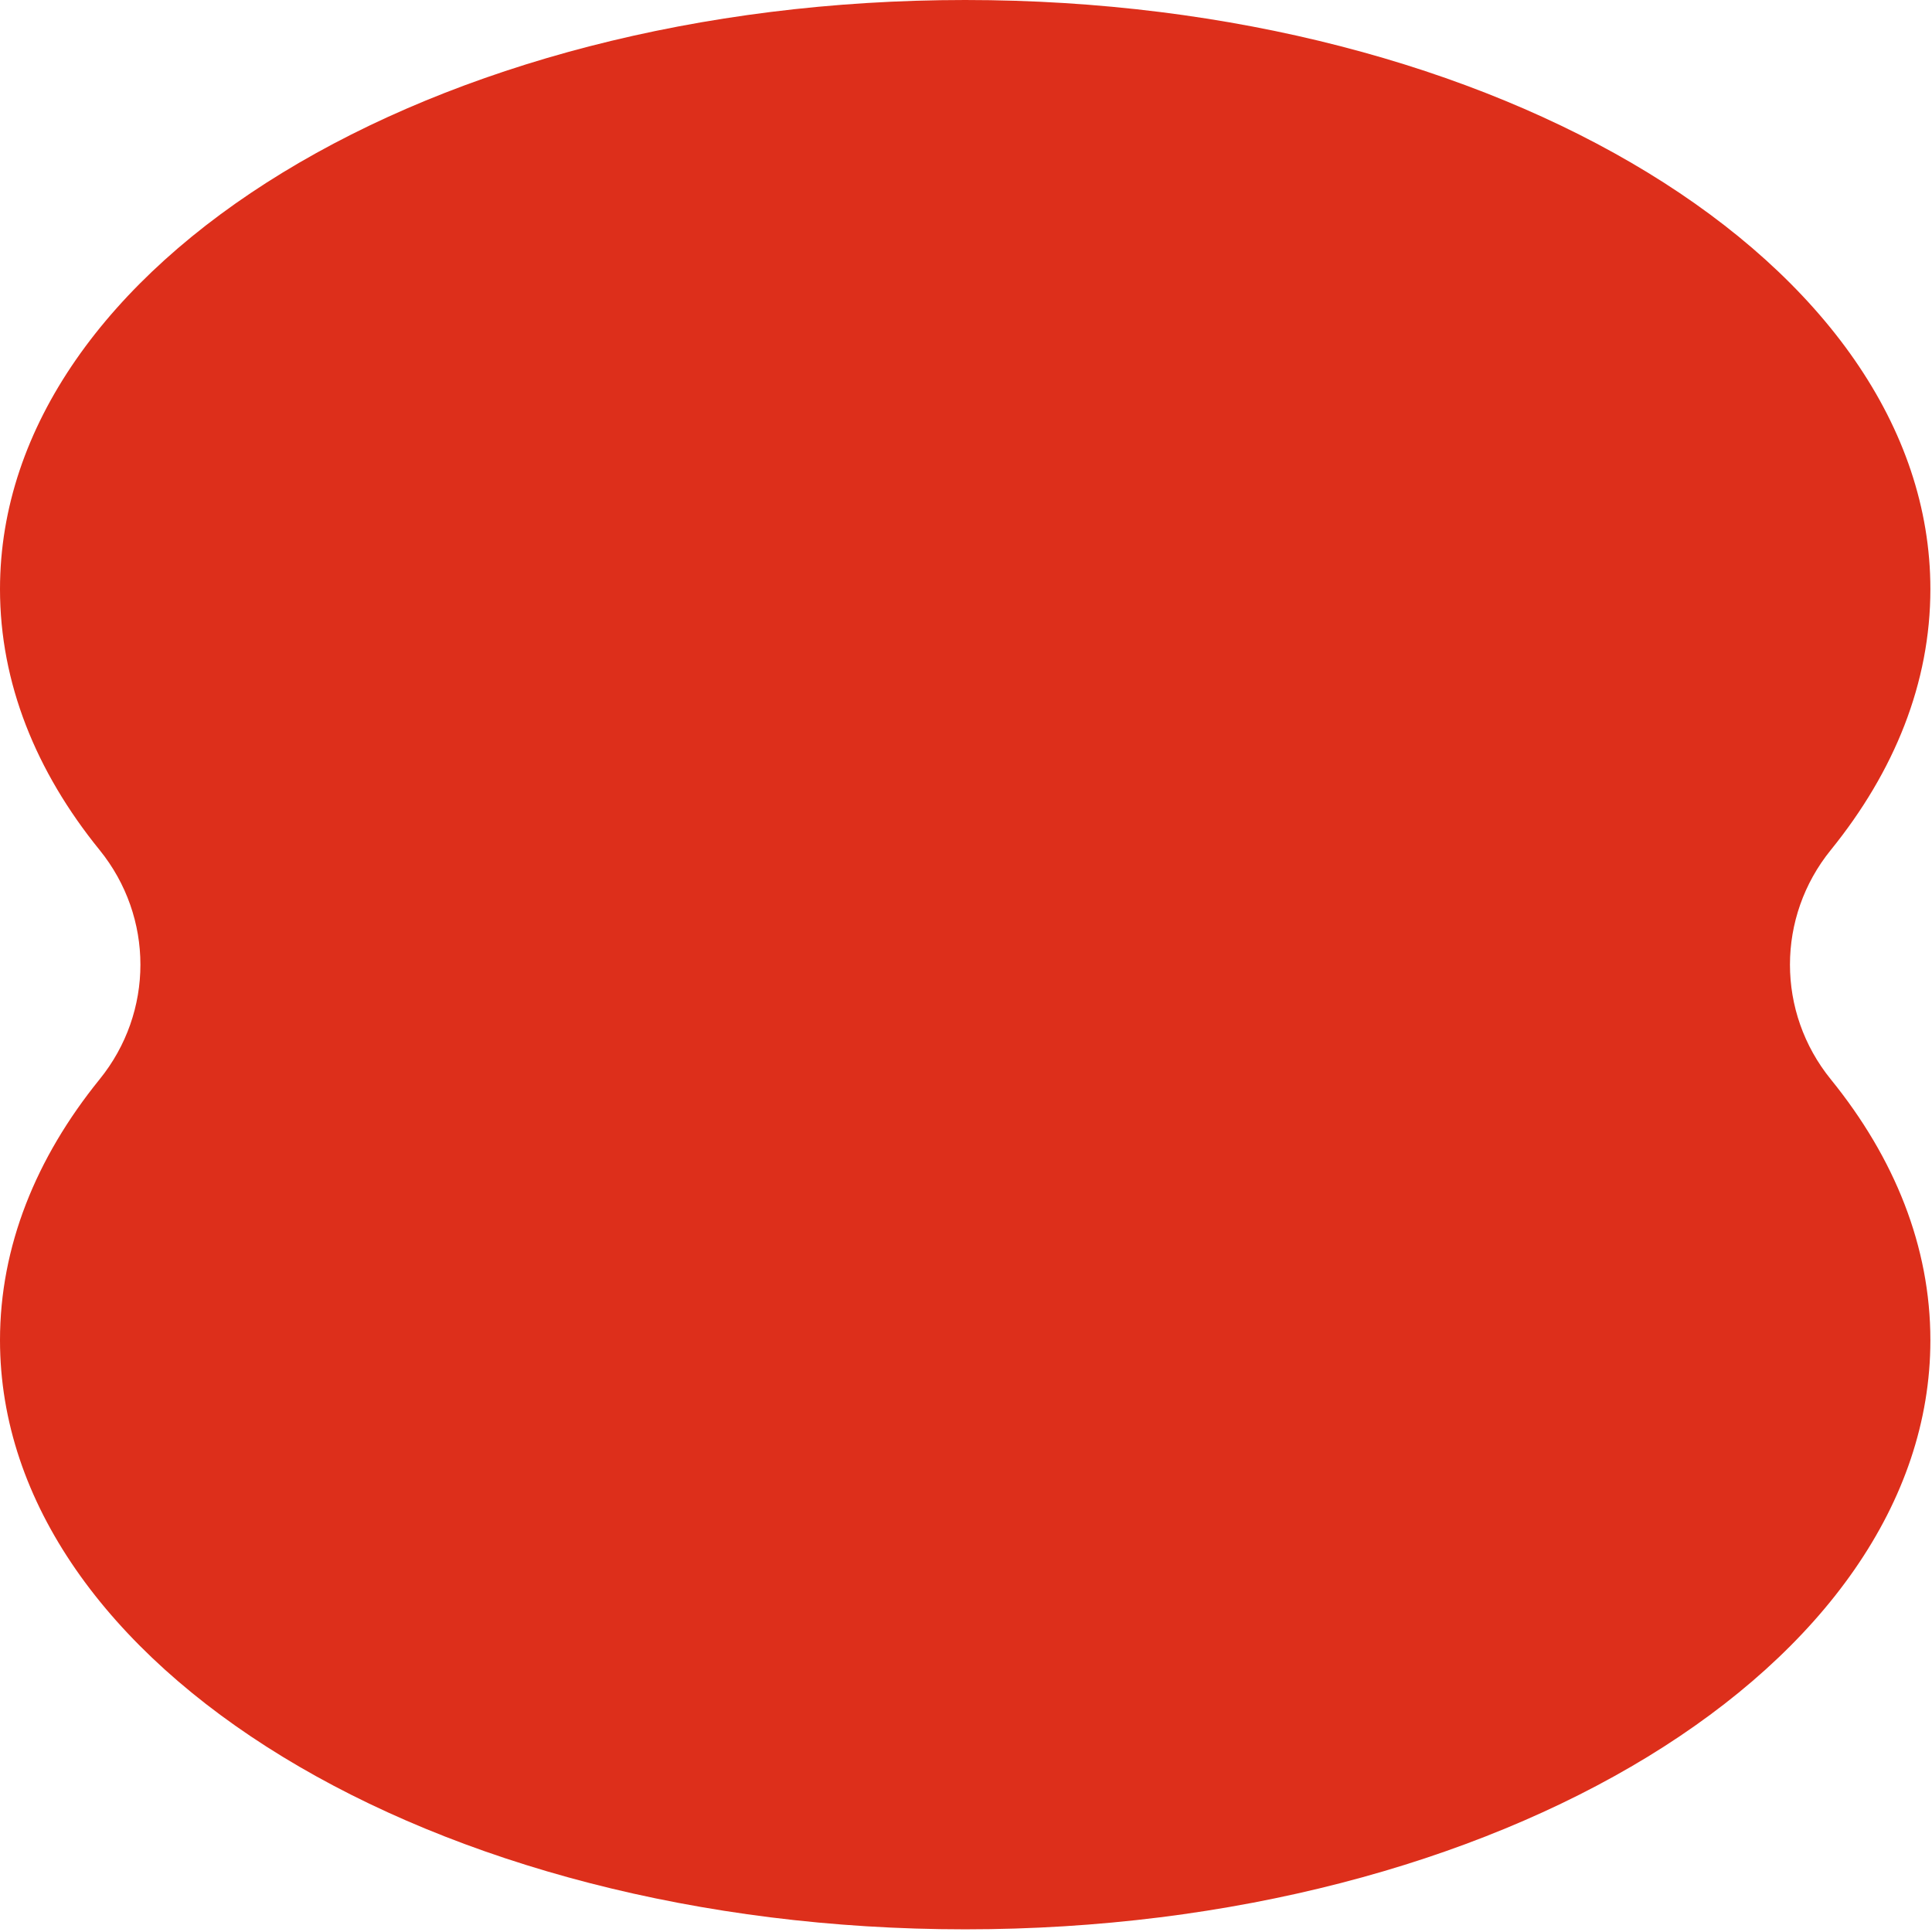 <svg width="320" height="320" viewBox="0 0 320 320" fill="none" xmlns="http://www.w3.org/2000/svg">
<path d="M319.732 221.978C319.732 206.465 313.801 191.791 303.24 178.776C294.219 167.651 294.219 151.907 303.24 140.782C313.791 127.757 319.732 113.093 319.732 97.58C319.732 43.682 248.155 0 159.866 0C71.577 0 0 43.692 0 97.58C0 113.093 5.931 127.767 16.492 140.782C25.512 151.907 25.512 167.651 16.492 178.776C5.941 191.801 0 206.465 0 221.978C0 275.876 71.577 319.558 159.866 319.558C248.155 319.558 319.732 275.866 319.732 221.978Z" fill="#DD2F1B"/>
</svg>
